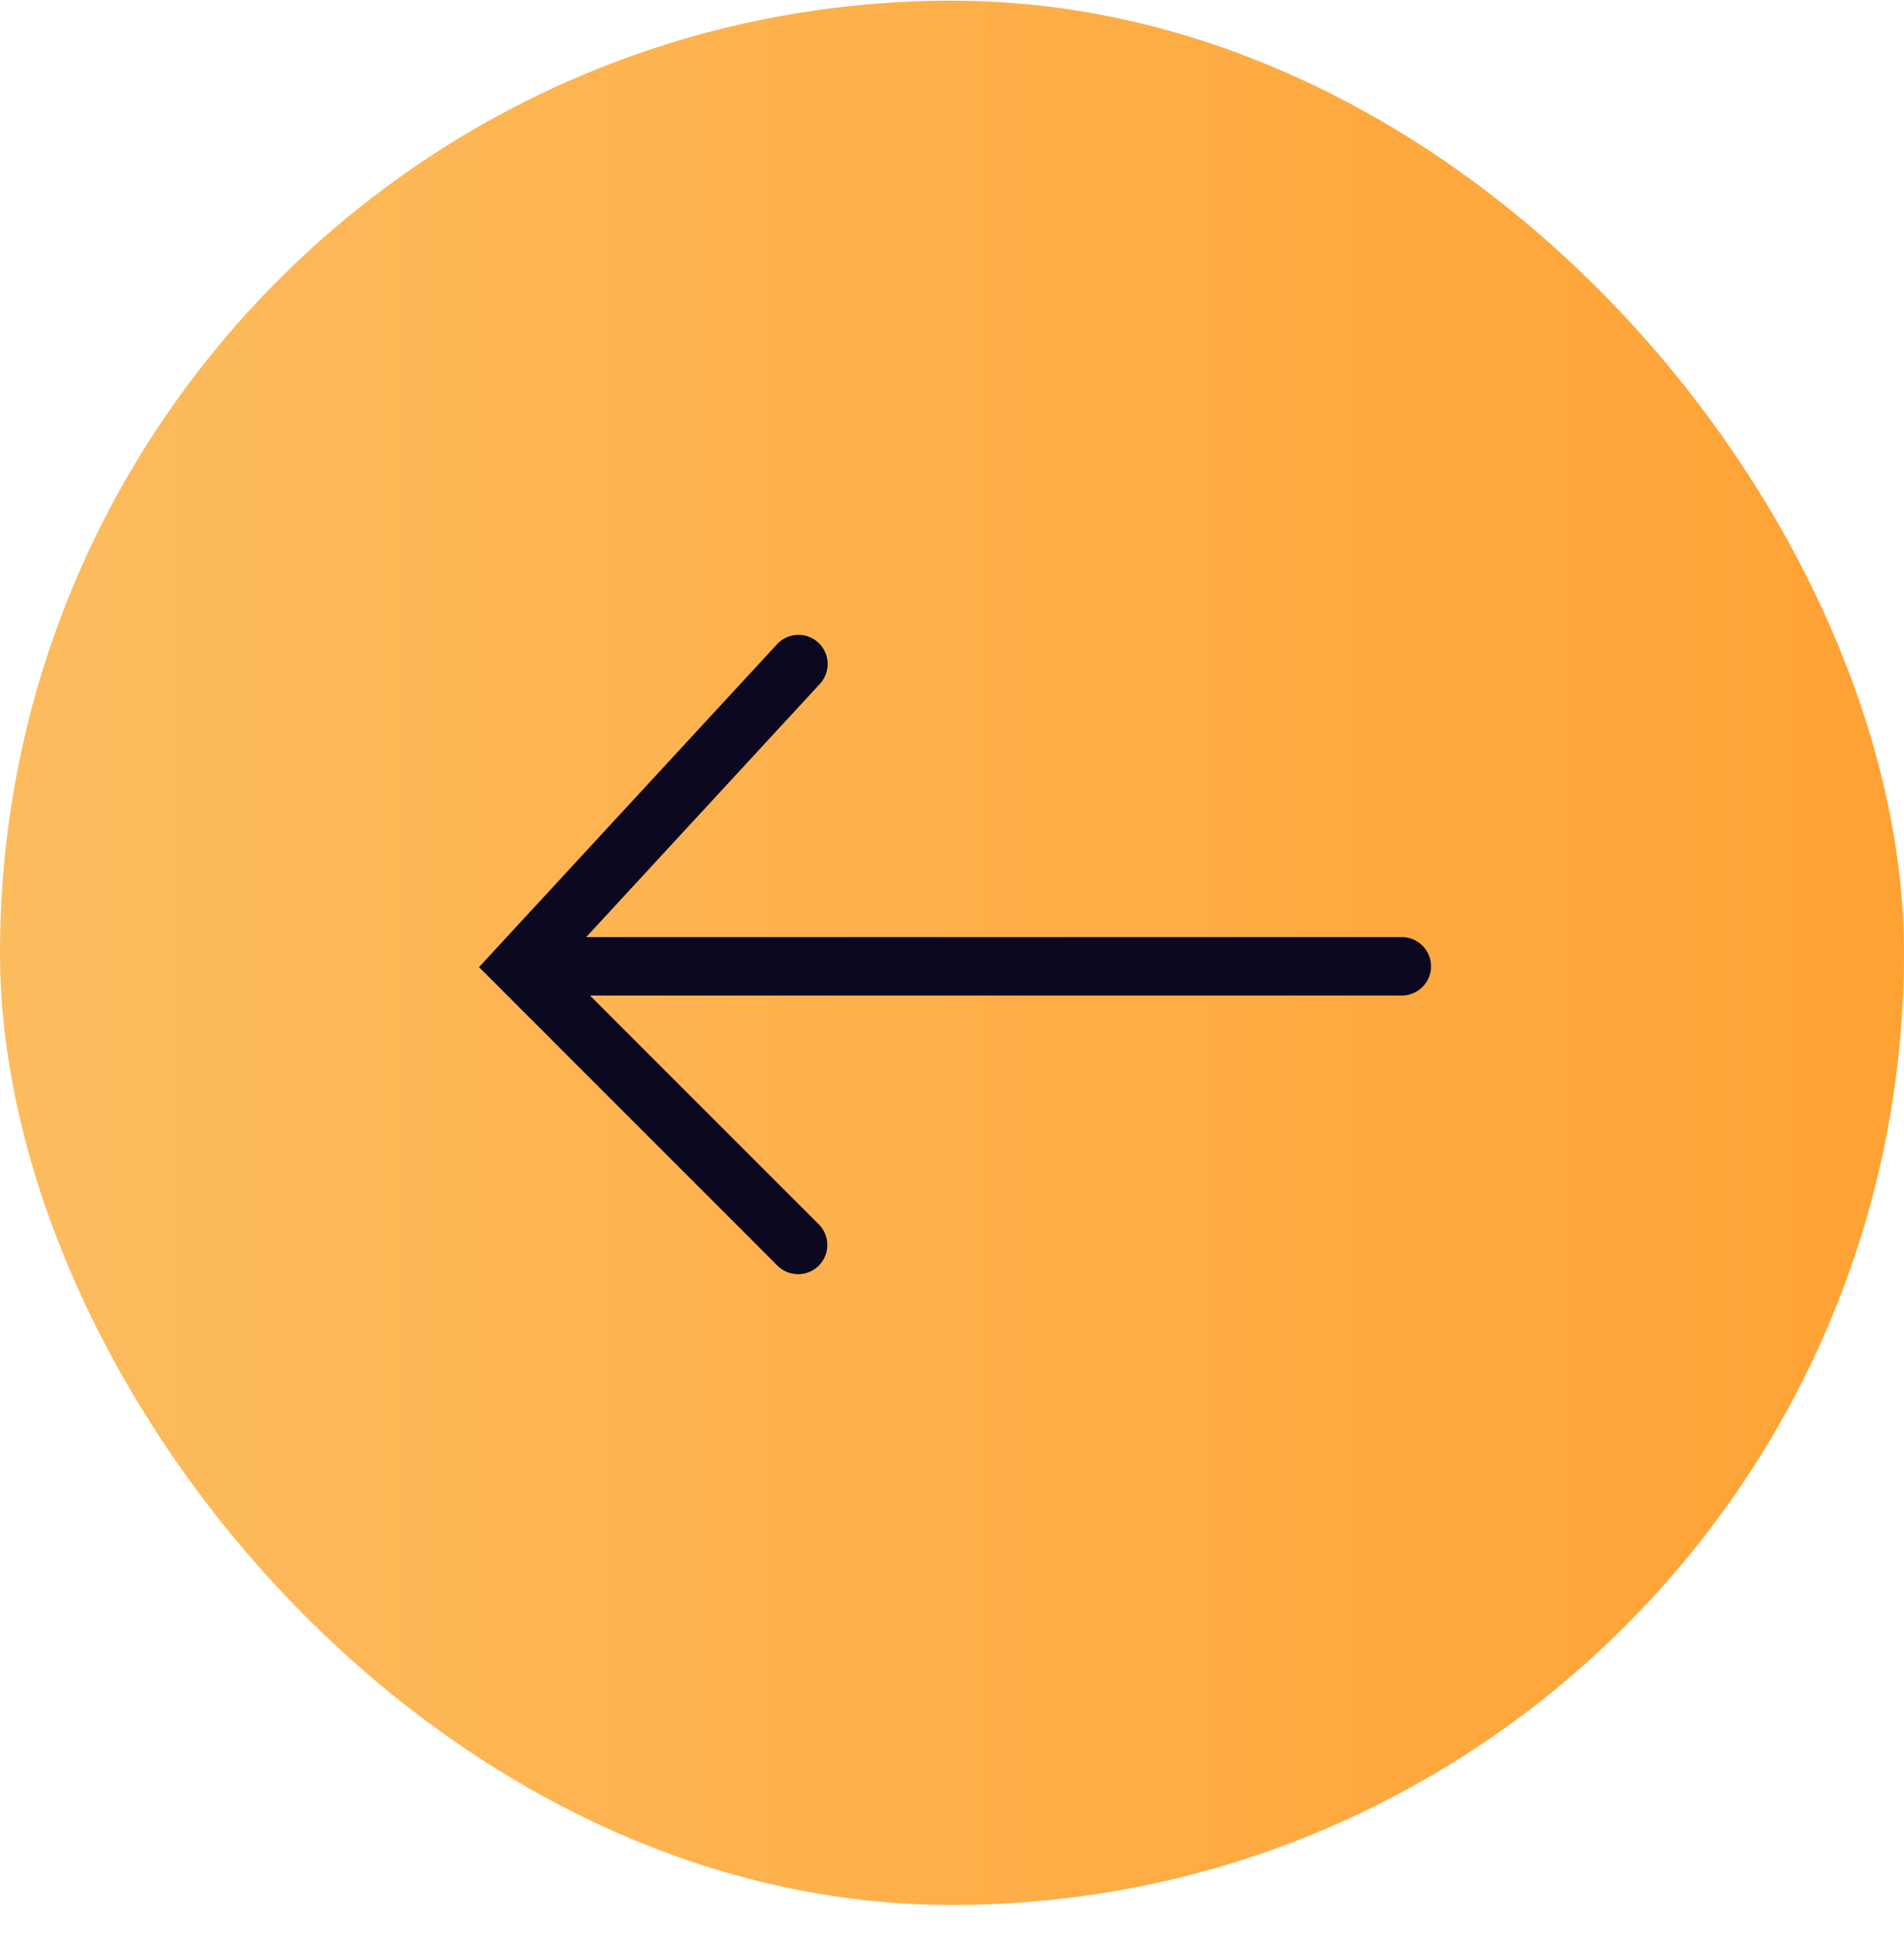 <svg width="64" height="65" viewBox="0 0 64 65" fill="none" xmlns="http://www.w3.org/2000/svg"><g id="Arrows"><rect y=".023" width="64" height="64" rx="32" fill="url(#paint0_linear_3294_242)"/><path id="Union" d="M47.12 33.457a.981.981 0 000-1.962H19.703l7.846-8.5a.981.981 0 10-1.442-1.33l-9.35 10.128a1.067 1.067 0 00-.033.036l-.622.674.653.654.026.026 9.353 9.353a.981.981 0 001.388-1.388l-7.691-7.69h27.29z" fill="#0B081F"/></g><defs><linearGradient id="paint0_linear_3294_242" x1="0" y1="32.023" x2="64" y2="32.023" gradientUnits="userSpaceOnUse"><stop stop-color="#FCBC5E"/><stop offset="1" stop-color="#FFA234"/></linearGradient></defs></svg>